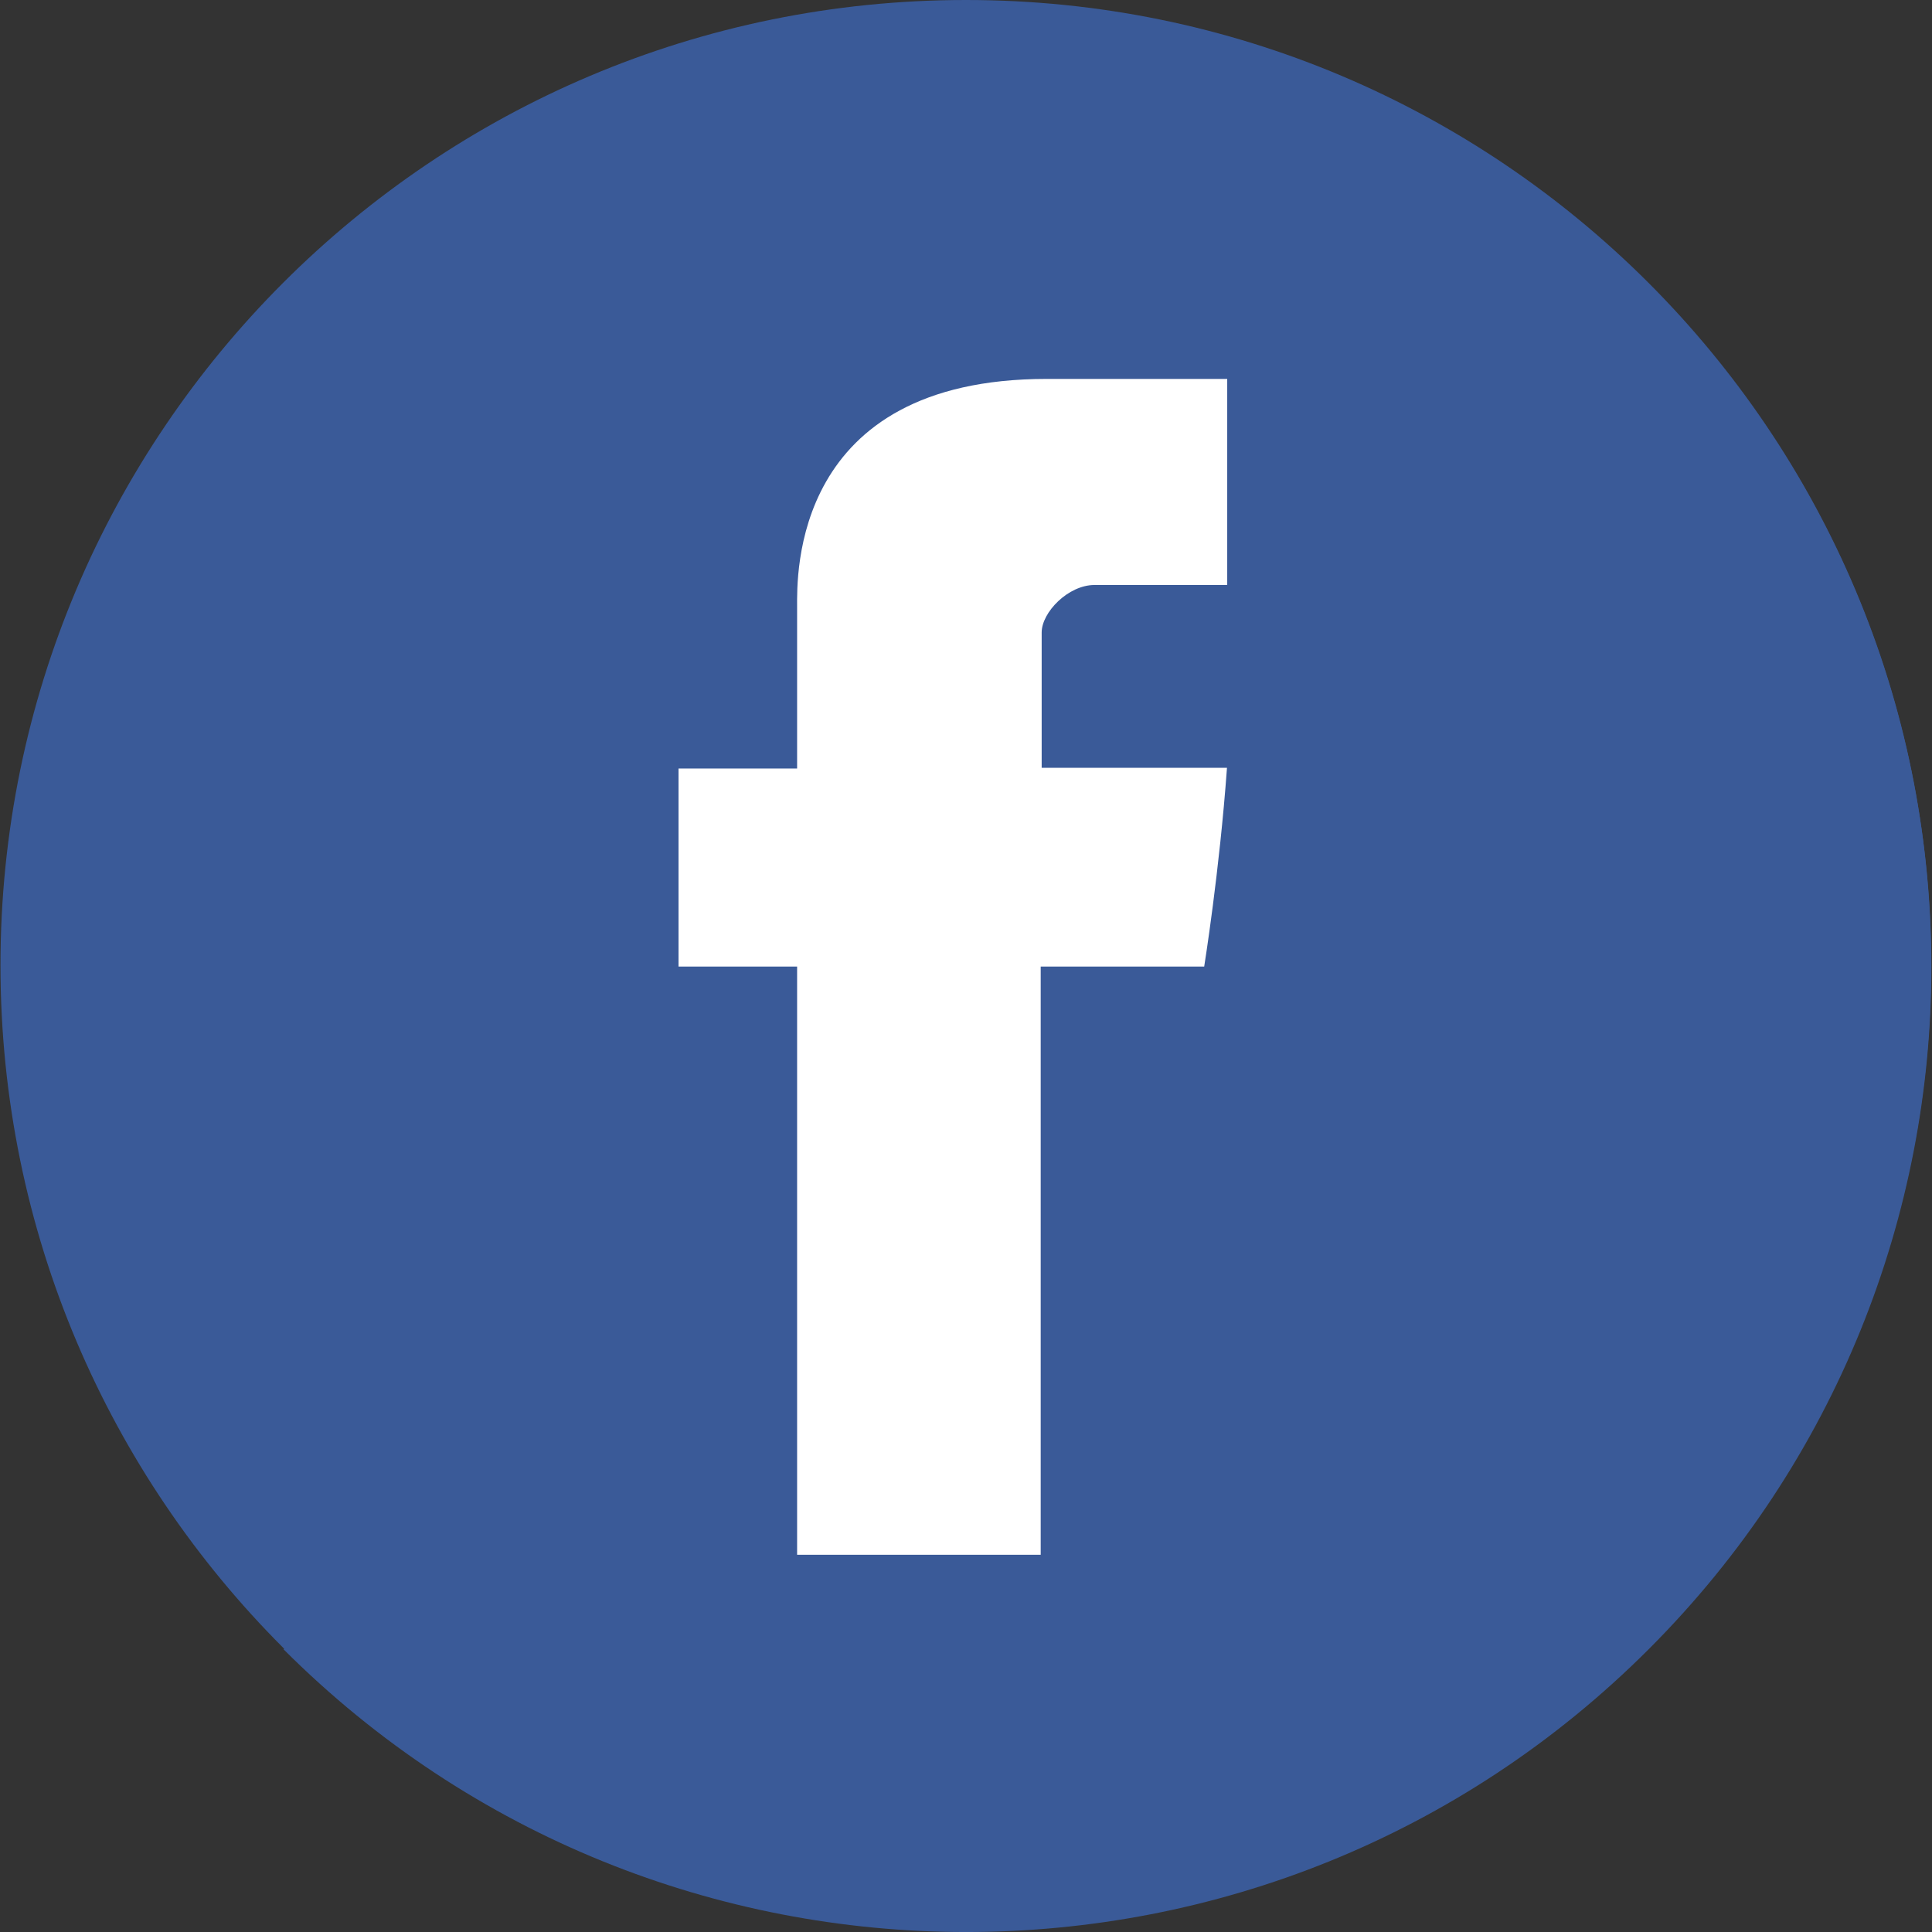 <svg width="24" height="24" viewBox="0 0 24 24" fill="none" xmlns="http://www.w3.org/2000/svg"><rect x="0" y="0" width="24" height="24" fill="#333333" stroke="none"/><path d="M11.998 23.982c6.623 0 11.991-5.369 11.991-11.991C23.989 5.368 18.62 0 11.999 0 5.375 0 .006 5.368.006 11.99c0 6.623 5.369 11.992 11.991 11.992z" fill="#3A5A98"/><path d="M20.48 3.53c4.683 4.682 4.683 12.275 0 16.958-4.683 4.683-12.275 4.683-16.958 0L20.481 3.53z" fill="#3A5A98"/><path d="M9.902 7.536v2.011H8.429v2.46h1.473v7.307h3.026v-7.307h2.031s.19-1.18.283-2.469H12.94V7.857c0-.251.33-.59.656-.59h1.649v-2.56h-2.242c-3.176 0-3.101 2.462-3.101 2.83z" fill="#fff"/></svg>
